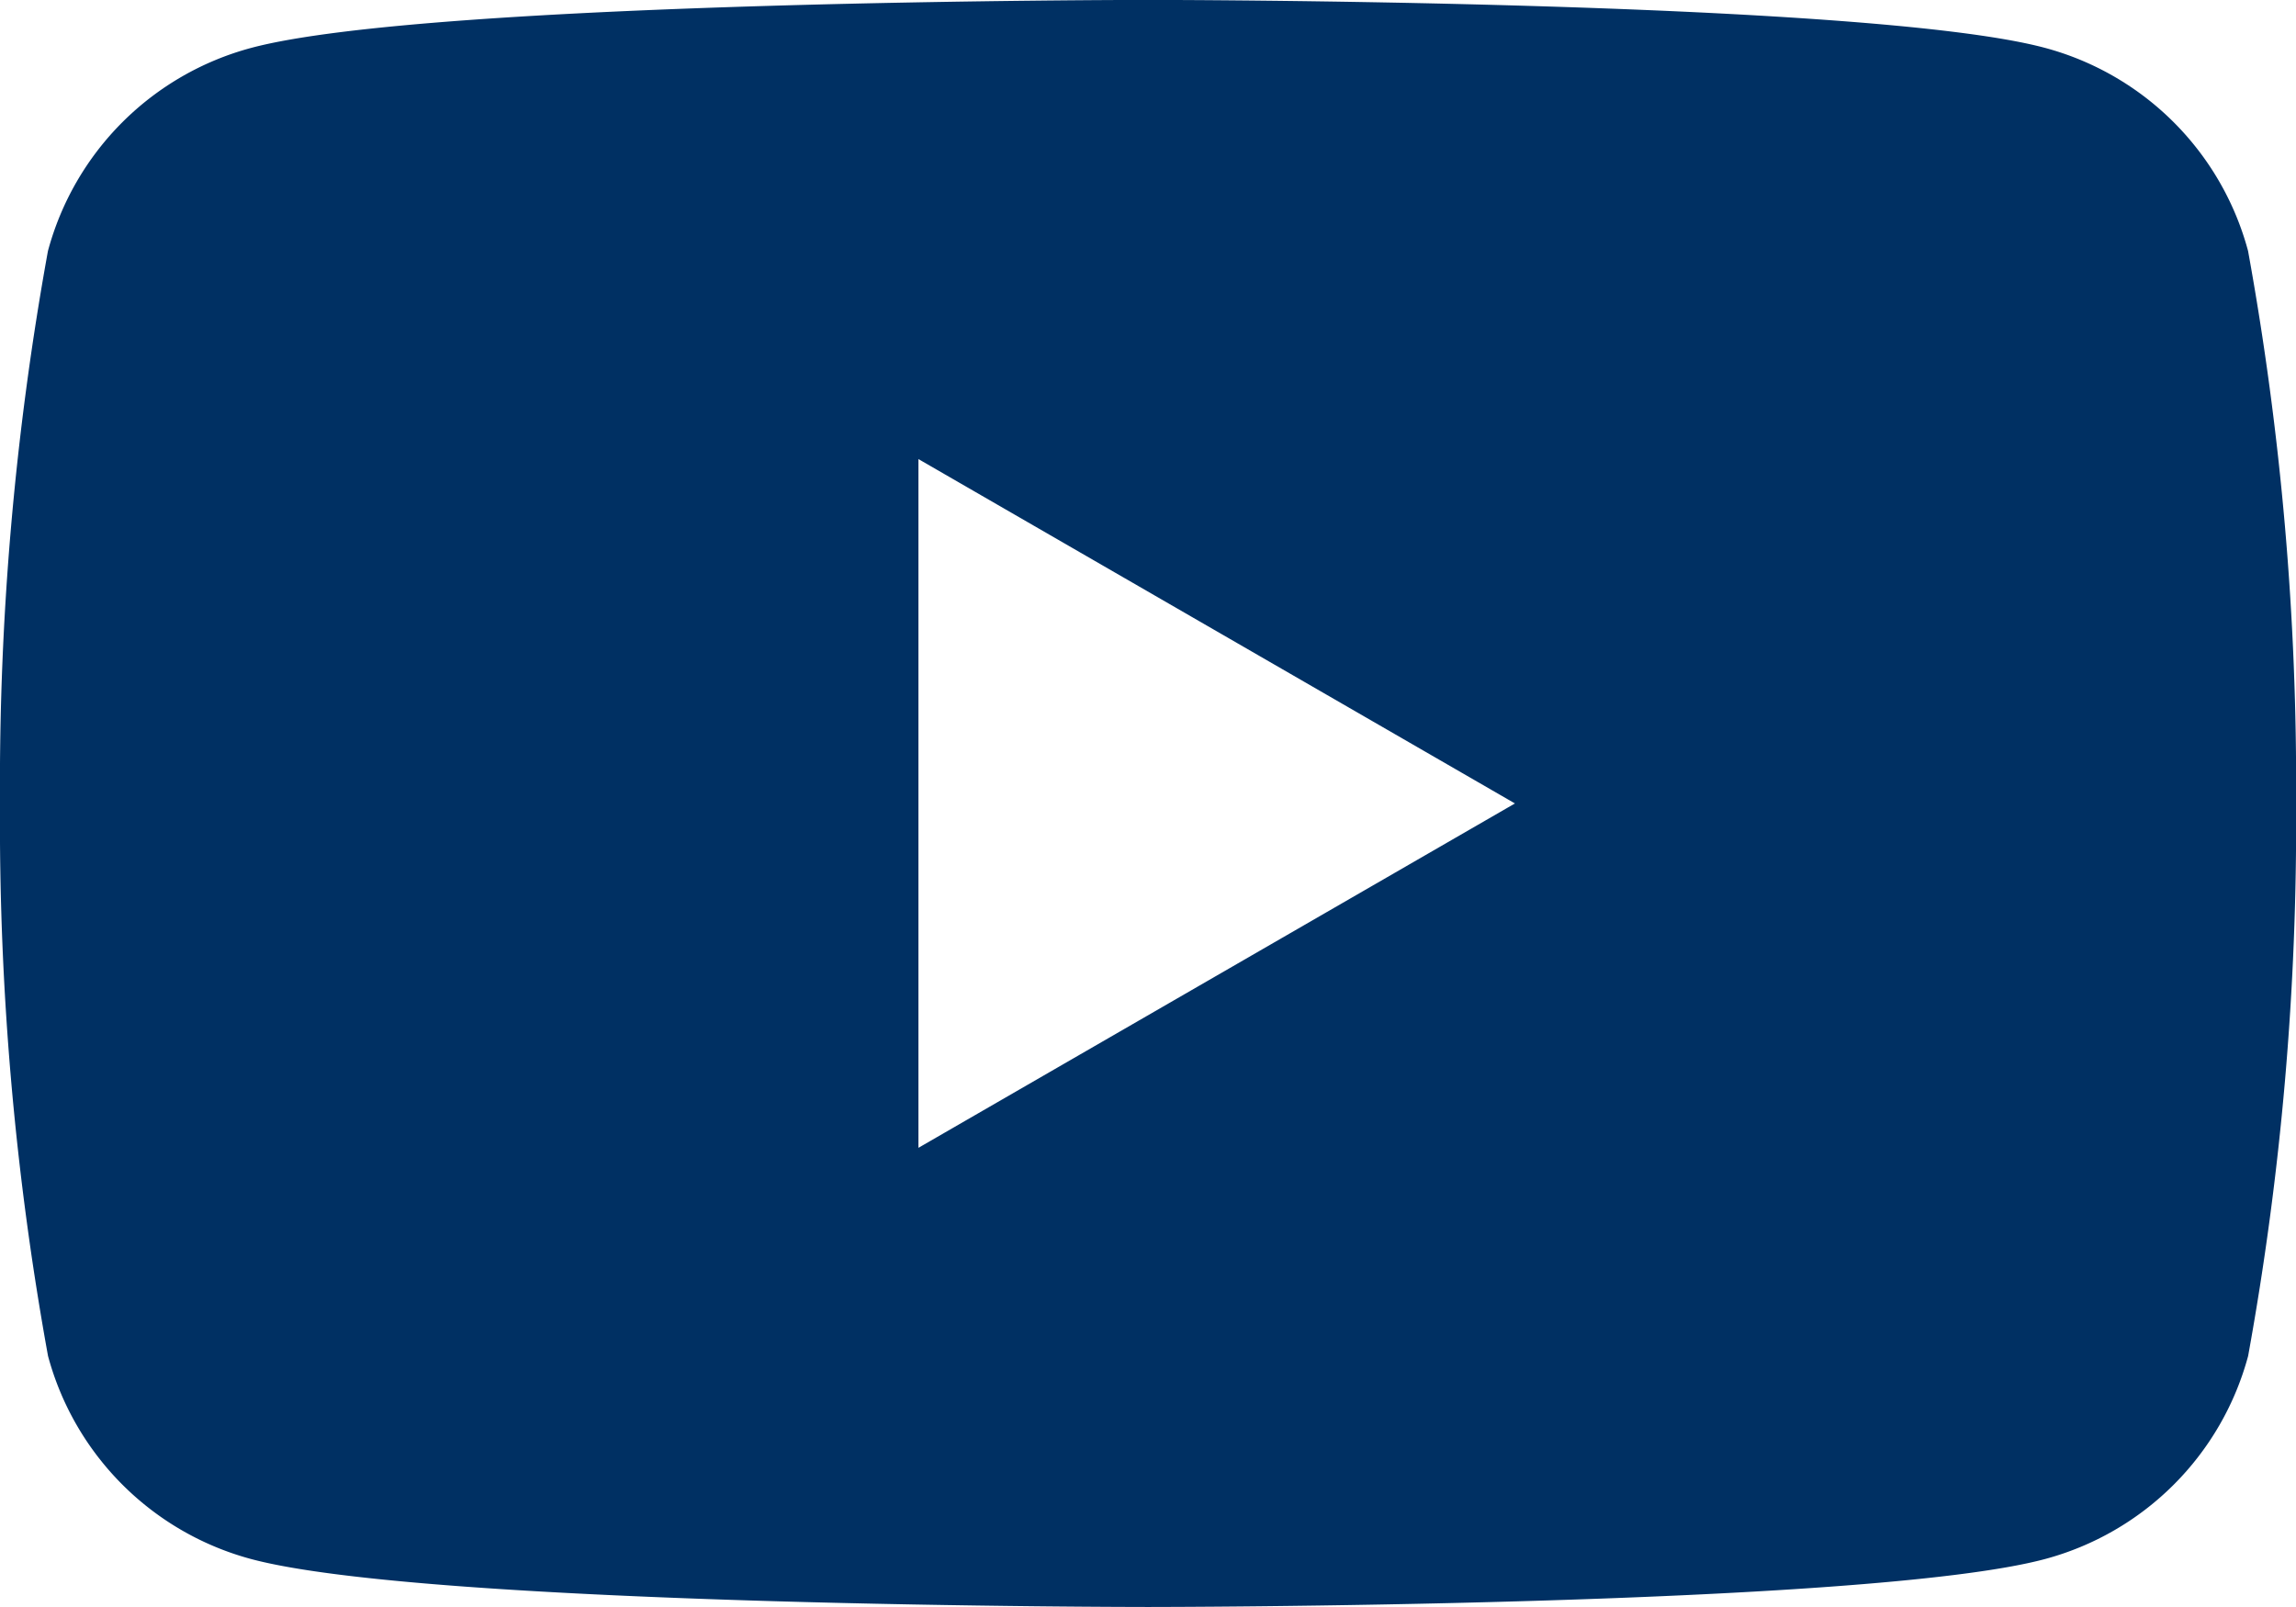 <svg xmlns="http://www.w3.org/2000/svg" xmlns:xlink="http://www.w3.org/1999/xlink" width="29.399" height="20.579" viewBox="0 0 29.399 20.579">
  <defs>
    <style>
      .cls-1 {
        fill: #003063;
      }

      .cls-2 {
        clip-path: url(#clip-path);
      }
    </style>
    <clipPath id="clip-path">
      <path id="Pfad_23" data-name="Pfad 23" class="cls-1" d="M0,0H29.4V-20.579H0Z"/>
    </clipPath>
  </defs>
  <g id="Gruppe_35" data-name="Gruppe 35" class="cls-2" transform="translate(0 20.579)">
    <g id="Gruppe_34" data-name="Gruppe 34" transform="translate(11.76 -5.88)">
      <path id="Pfad_22" data-name="Pfad 22" class="cls-1" d="M0,0V-8.82L7.638-4.41ZM17.025-11.486a3.681,3.681,0,0,0-2.6-2.6C12.133-14.7,2.94-14.7,2.94-14.7s-9.194,0-11.486.615a3.681,3.681,0,0,0-2.6,2.6A38.218,38.218,0,0,0-11.76-4.41a38.212,38.212,0,0,0,.615,7.076,3.684,3.684,0,0,0,2.6,2.6C-6.254,5.88,2.94,5.88,2.94,5.88s9.193,0,11.486-.614a3.684,3.684,0,0,0,2.6-2.6A38.212,38.212,0,0,0,17.64-4.41a38.218,38.218,0,0,0-.615-7.076"/>
    </g>
  </g>
</svg>
